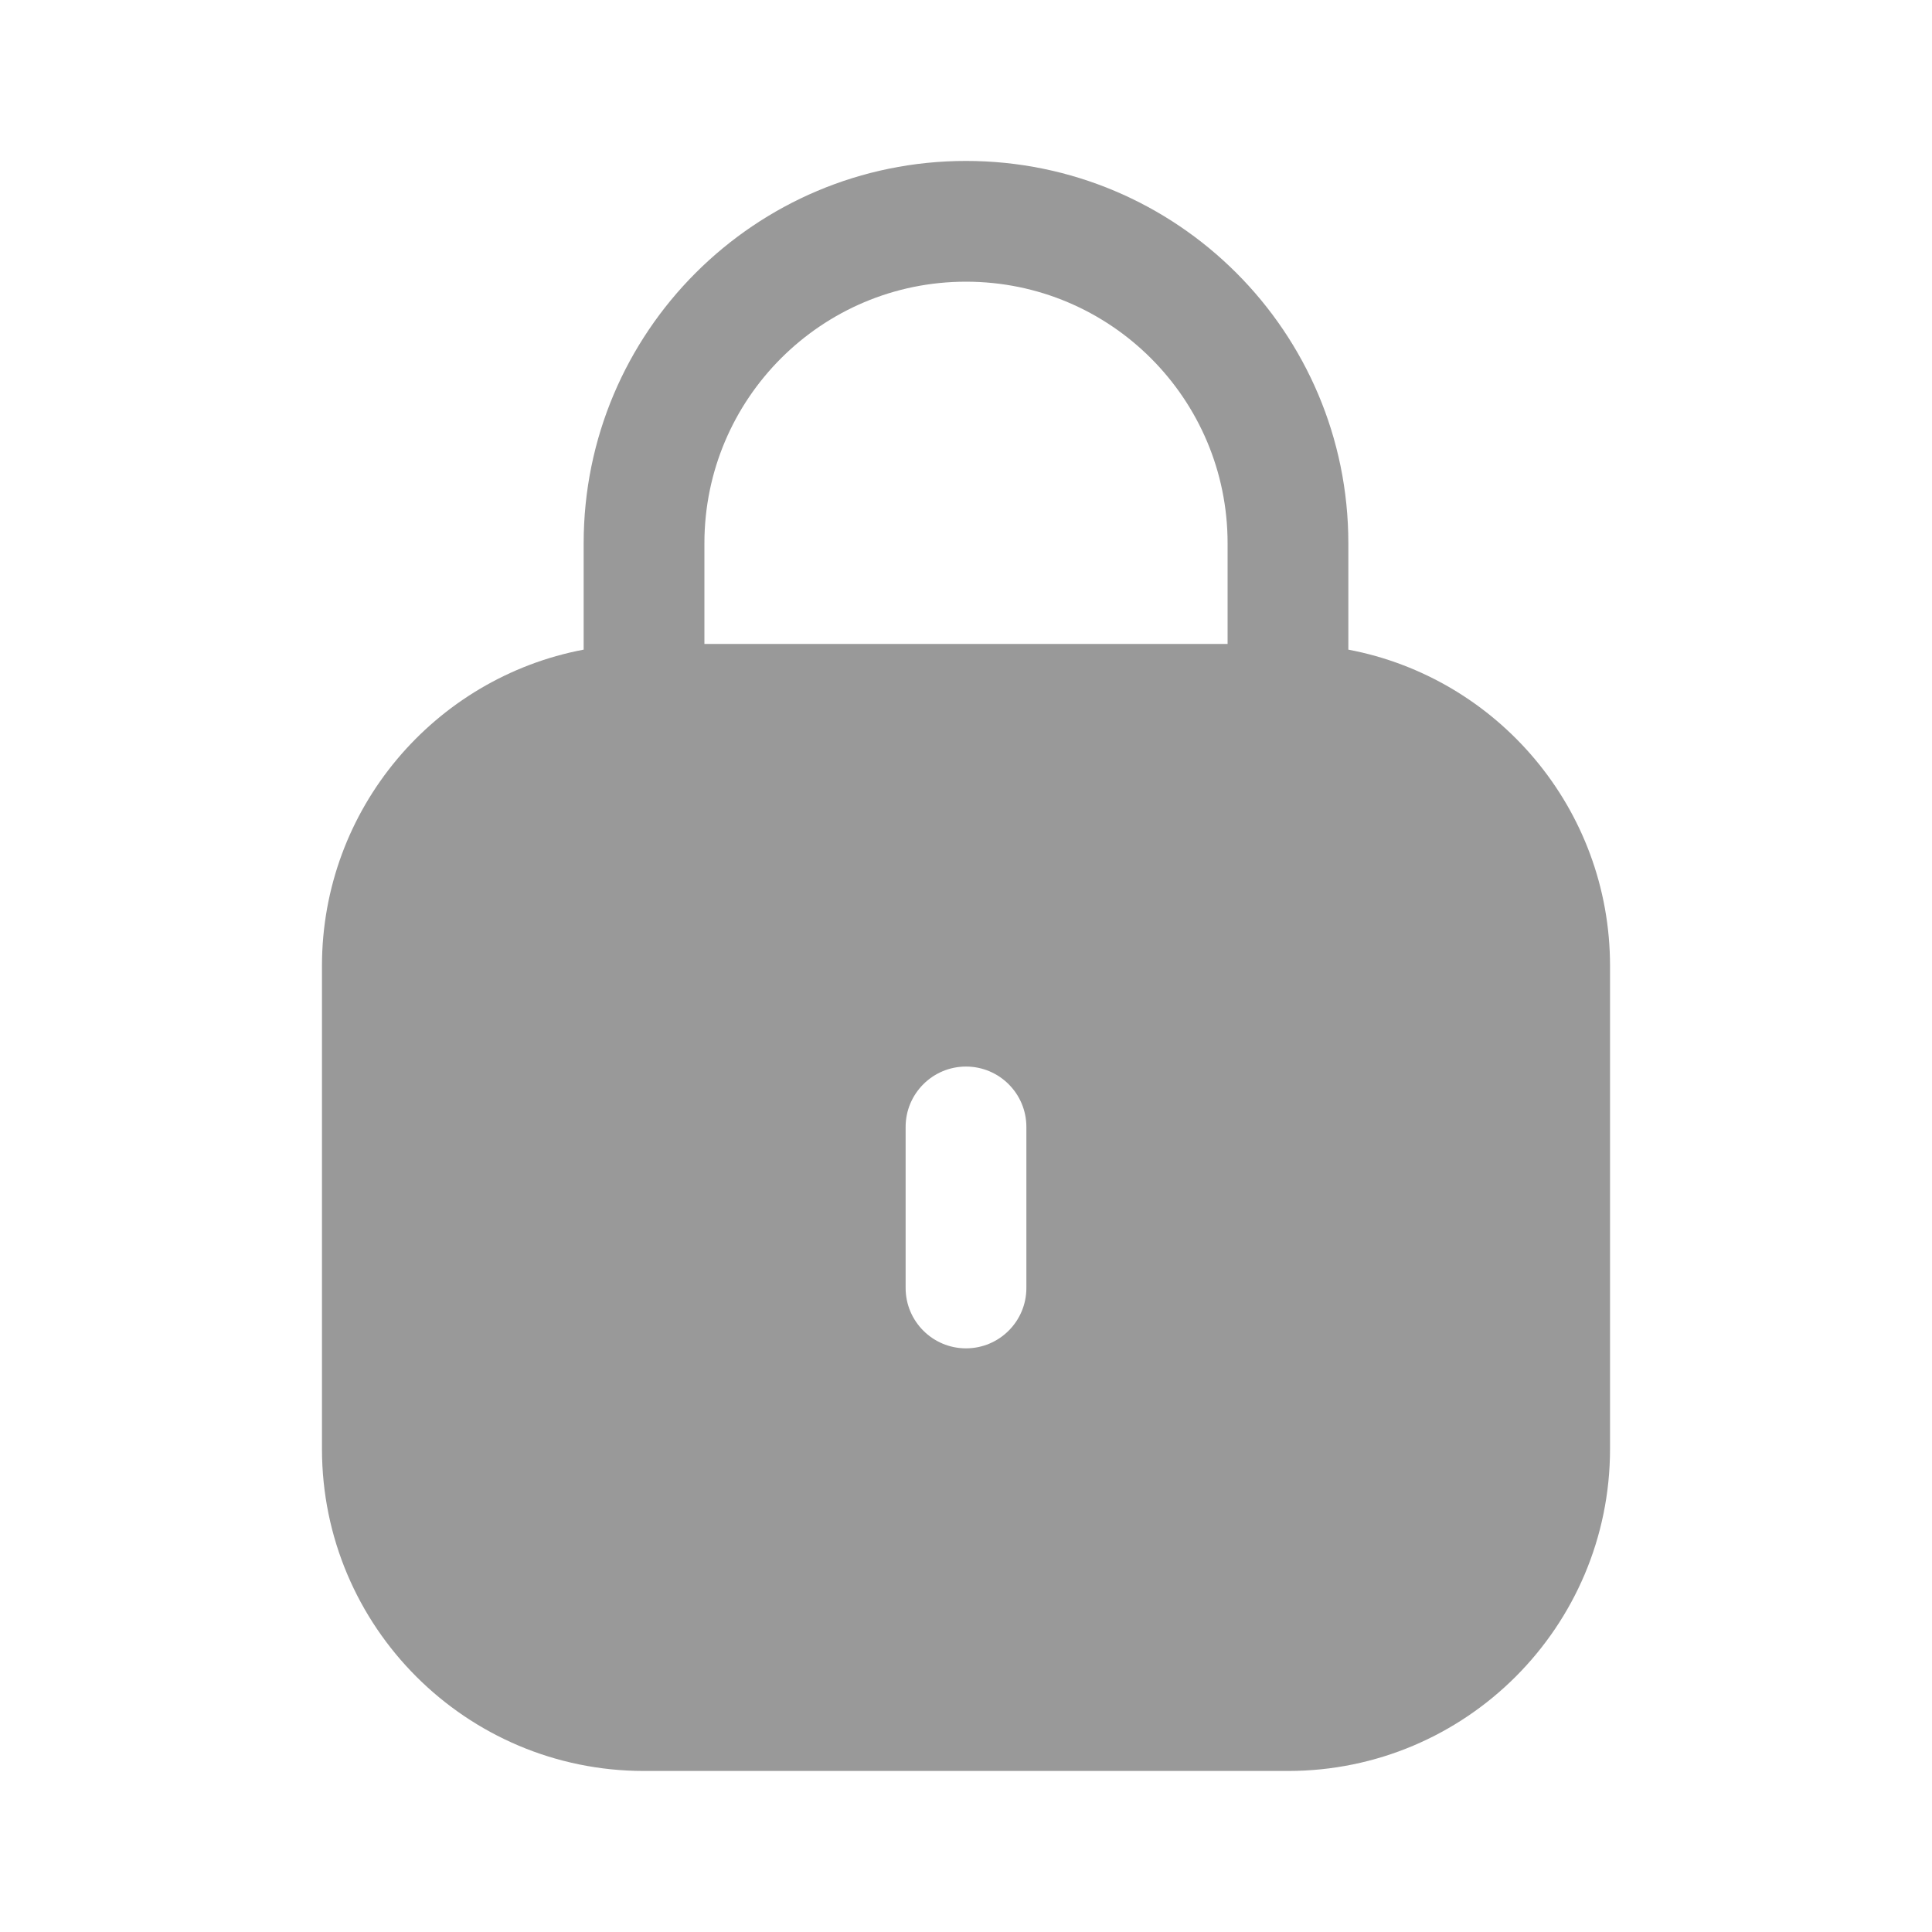 <svg width="20" height="20" viewBox="0 0 20 20" fill="none" xmlns="http://www.w3.org/2000/svg">
<path fill-rule="evenodd" clip-rule="evenodd" d="M7.292 5.624C7.292 4.129 8.504 2.916 10 2.916C11.496 2.916 12.708 4.129 12.708 5.624V6.666H7.292V5.624ZM6.042 6.725V5.624C6.042 3.438 7.814 1.666 10 1.666C12.186 1.666 13.958 3.438 13.958 5.624V6.725C15.501 7.017 16.667 8.372 16.667 9.999V14.999C16.667 16.84 15.174 18.333 13.333 18.333H6.667C4.826 18.333 3.333 16.84 3.333 14.999V9.999C3.333 8.372 4.499 7.017 6.042 6.725ZM10 11.041C10.345 11.041 10.625 11.321 10.625 11.666V13.333C10.625 13.678 10.345 13.958 10 13.958C9.655 13.958 9.375 13.678 9.375 13.333V11.666C9.375 11.321 9.655 11.041 10 11.041Z" fill="#999999"/>
</svg>
